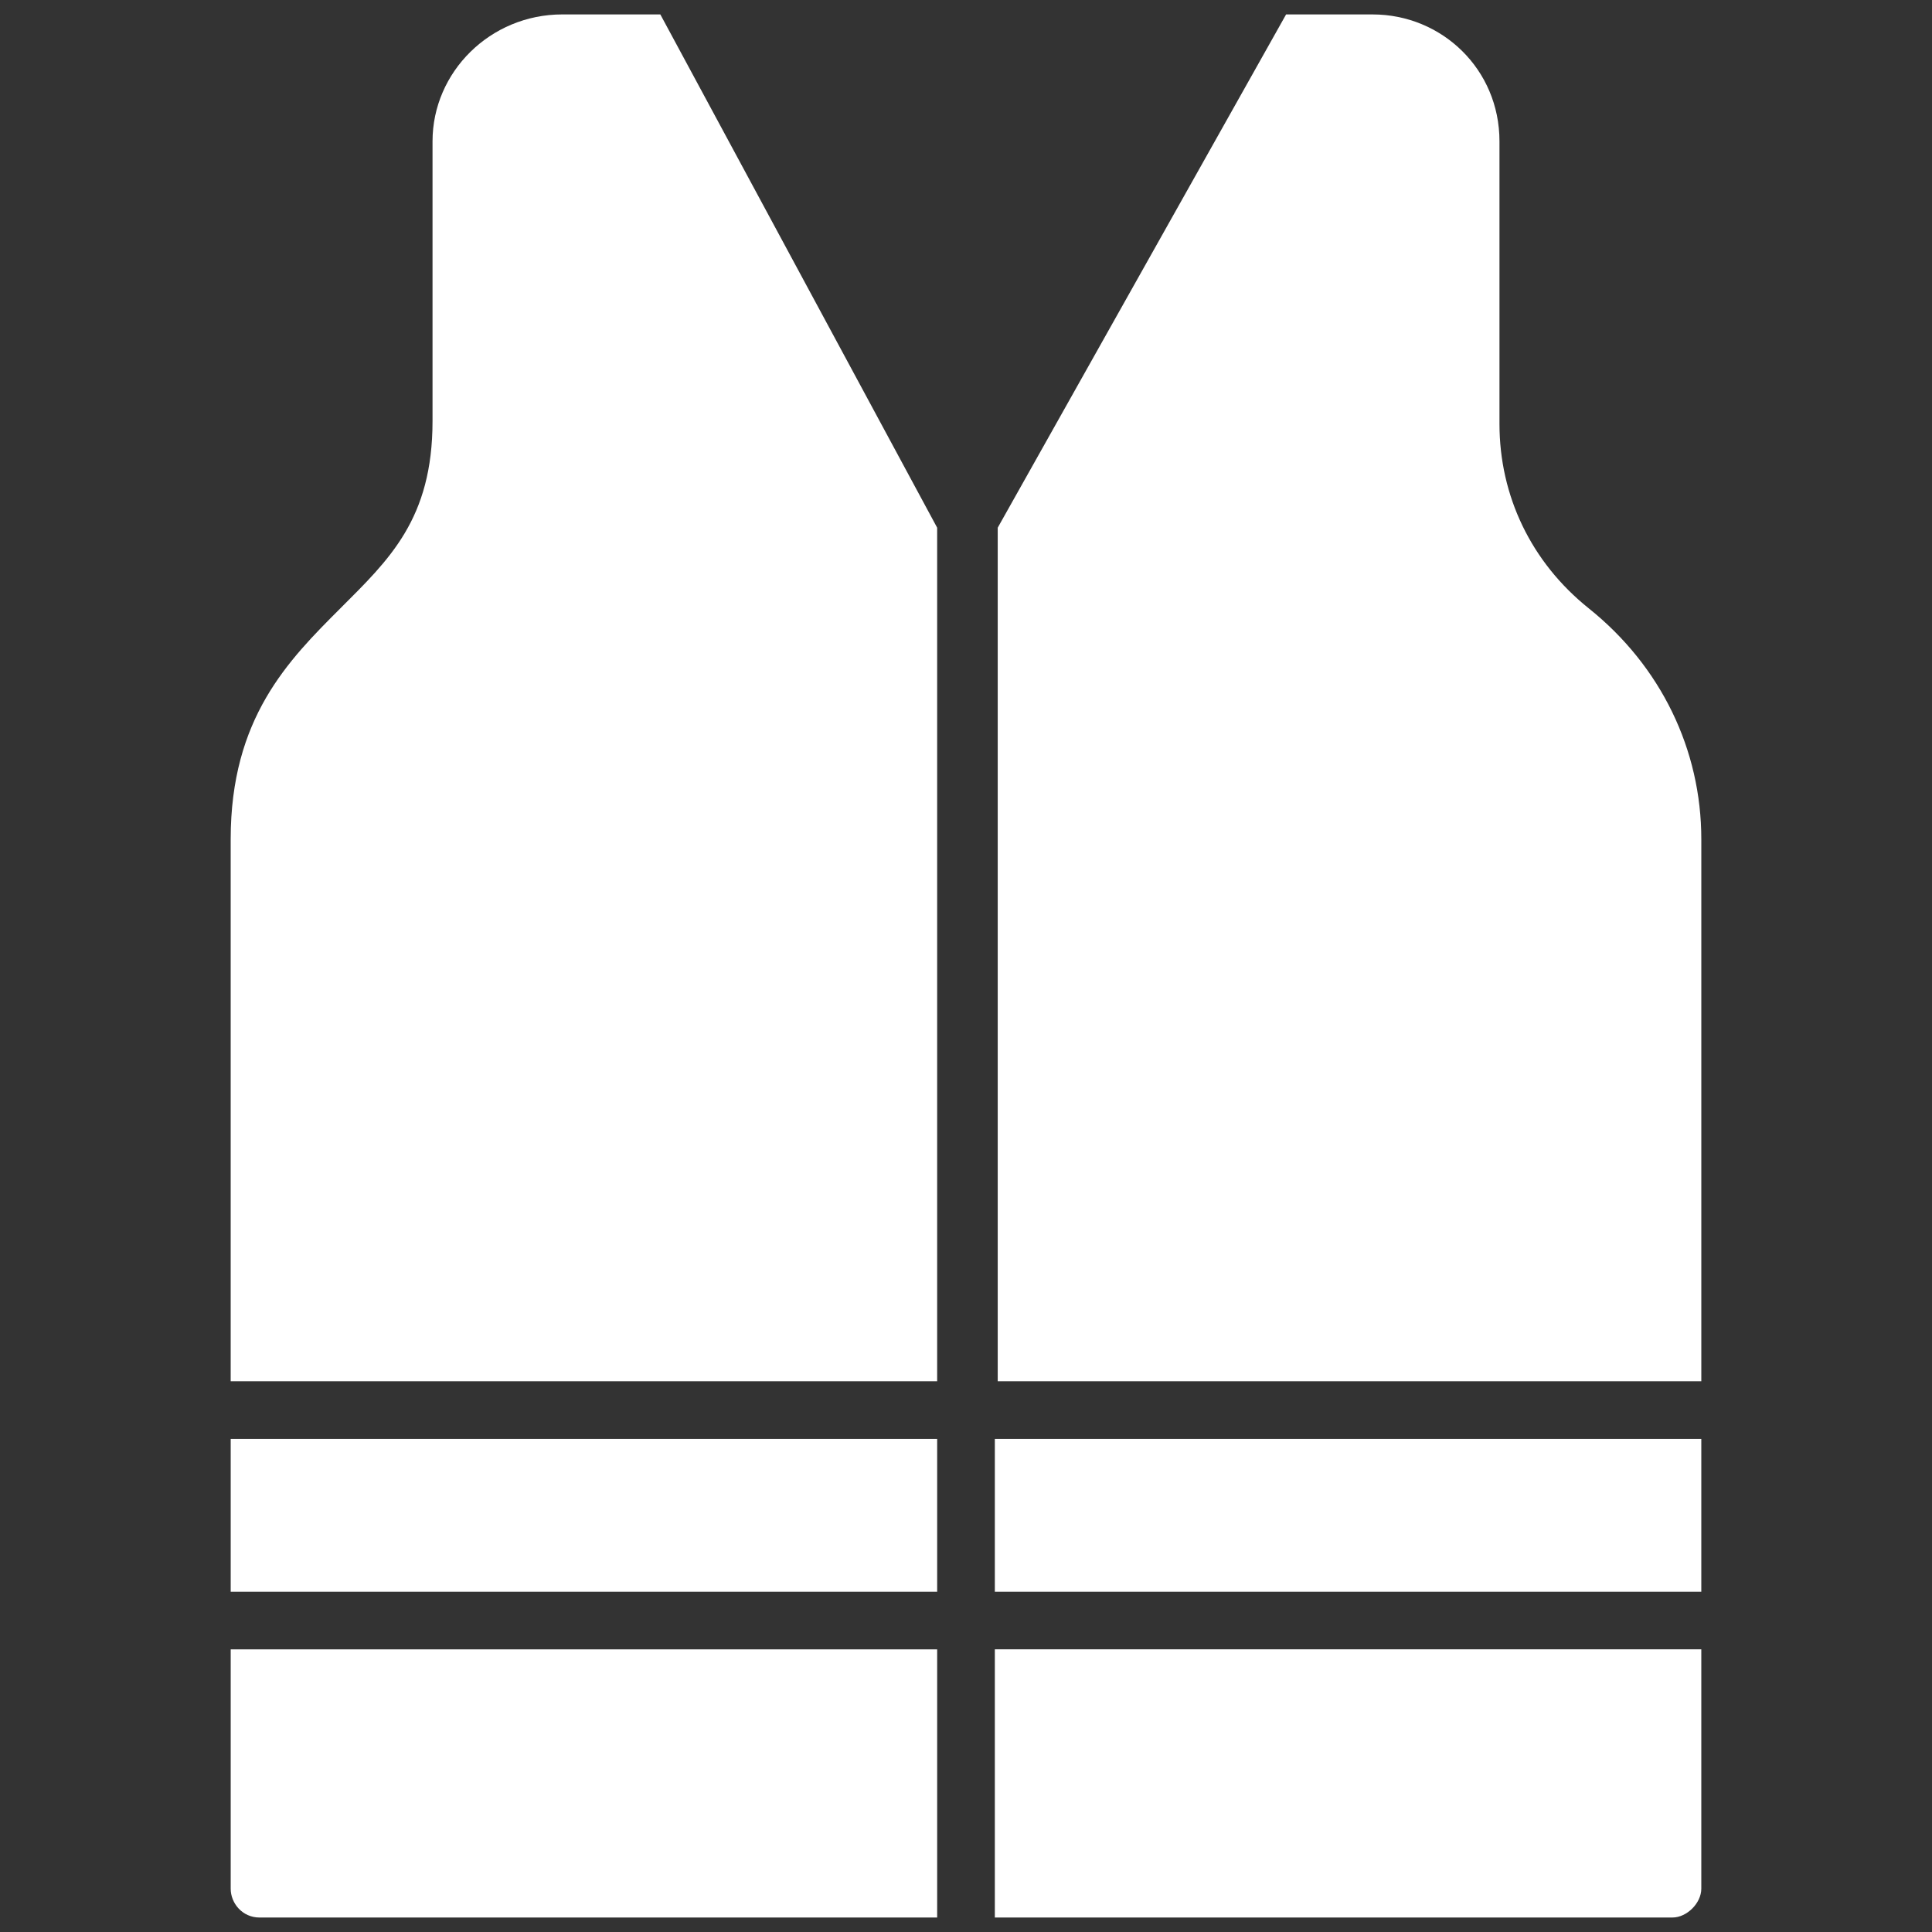 <?xml version="1.0" encoding="UTF-8"?>
<svg xmlns="http://www.w3.org/2000/svg" width="1200pt" height="1200pt" version="1.1" viewBox="0 0 1200 1200">
  <rect x="0" y="0" width="1200" height="1200" fill="#333333" stroke="none"/>
  <g fill="#fff">
    <path d="m349.25 8.957c-44.777 0-80.598 35.82-80.598 78.805v173.73c0 60.895-26.867 85.969-57.312 116.42-32.238 32.238-68.059 68.059-68.059 143.29v336.71h438.8v-530.15l-171.94-318.8z"></path>
    <path d="m143.29 893.73h438.8v94.926h-438.8z"></path>
    <path d="m143.29 1173.1c0 8.957 7.164 17.91 17.91 17.91h420.89v-166.57h-438.8z"></path>
    <path d="m986.87 377.91c-35.82-28.656-55.523-69.852-55.523-114.62v-175.52c0-44.777-35.82-78.805-78.805-78.805h-53.73l-179.11 318.8v530.15h437.01v-336.71c0-55.523-25.074-107.46-69.848-143.29z"></path>
    <path d="m617.91 893.73h438.8v94.926h-438.8z"></path>
    <path d="m617.91 1191h420.89c8.957 0 17.91-8.957 17.91-17.91v-148.66h-438.8z"></path>
  </g>
</svg>
